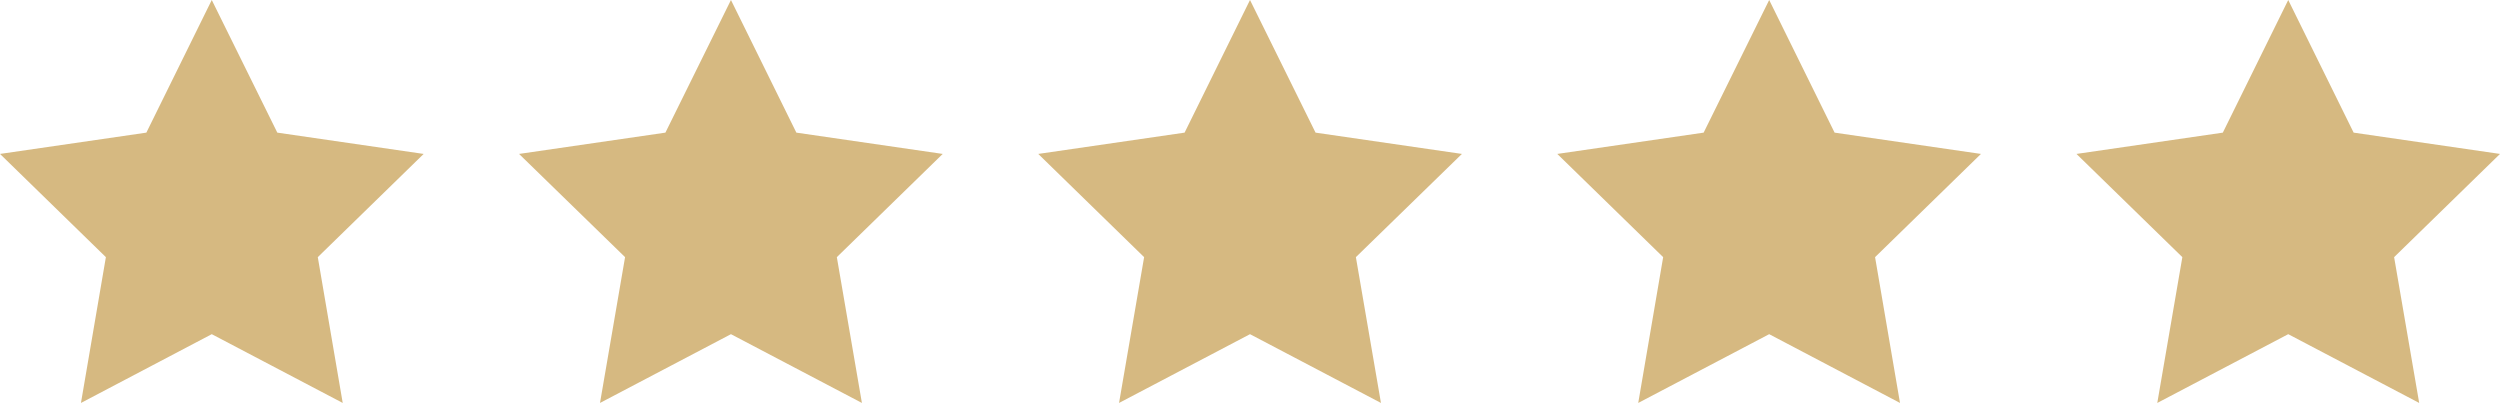 <?xml version="1.0" encoding="UTF-8"?>
<svg xmlns="http://www.w3.org/2000/svg" id="_ÎÓÈ_1" viewBox="0 0 1785 287.7">
  <defs>
    <style>.cls-1{fill:#d6b981;}</style>
  </defs>
  <polygon class="cls-1" points="151.2 0 198 94.7 302.5 109.9 226.9 183.6 244.7 287.7 151.2 238.6 57.8 287.7 75.6 183.6 0 109.9 104.5 94.7 151.2 0"></polygon>
  <polygon class="cls-1" points="521.9 0 568.6 94.7 673.1 109.9 597.5 183.6 615.4 287.7 521.9 238.6 428.4 287.7 446.3 183.6 370.6 109.9 475.1 94.7 521.9 0"></polygon>
  <polygon class="cls-1" points="892.5 0 939.3 94.7 1043.8 109.9 968.1 183.6 986 287.7 892.5 238.6 799 287.7 816.9 183.6 741.3 109.9 845.8 94.7 892.5 0"></polygon>
  <polygon class="cls-1" points="1263.2 0 1309.9 94.7 1414.4 109.9 1338.8 183.6 1356.6 287.7 1263.2 238.6 1169.7 287.7 1187.5 183.6 1111.9 109.9 1216.4 94.7 1263.2 0"></polygon>
  <polygon class="cls-1" points="1633.8 0 1680.5 94.7 1785 109.9 1709.4 183.6 1727.3 287.7 1633.8 238.6 1540.3 287.7 1558.2 183.6 1482.6 109.9 1587.1 94.7 1633.8 0"></polygon>
</svg>
